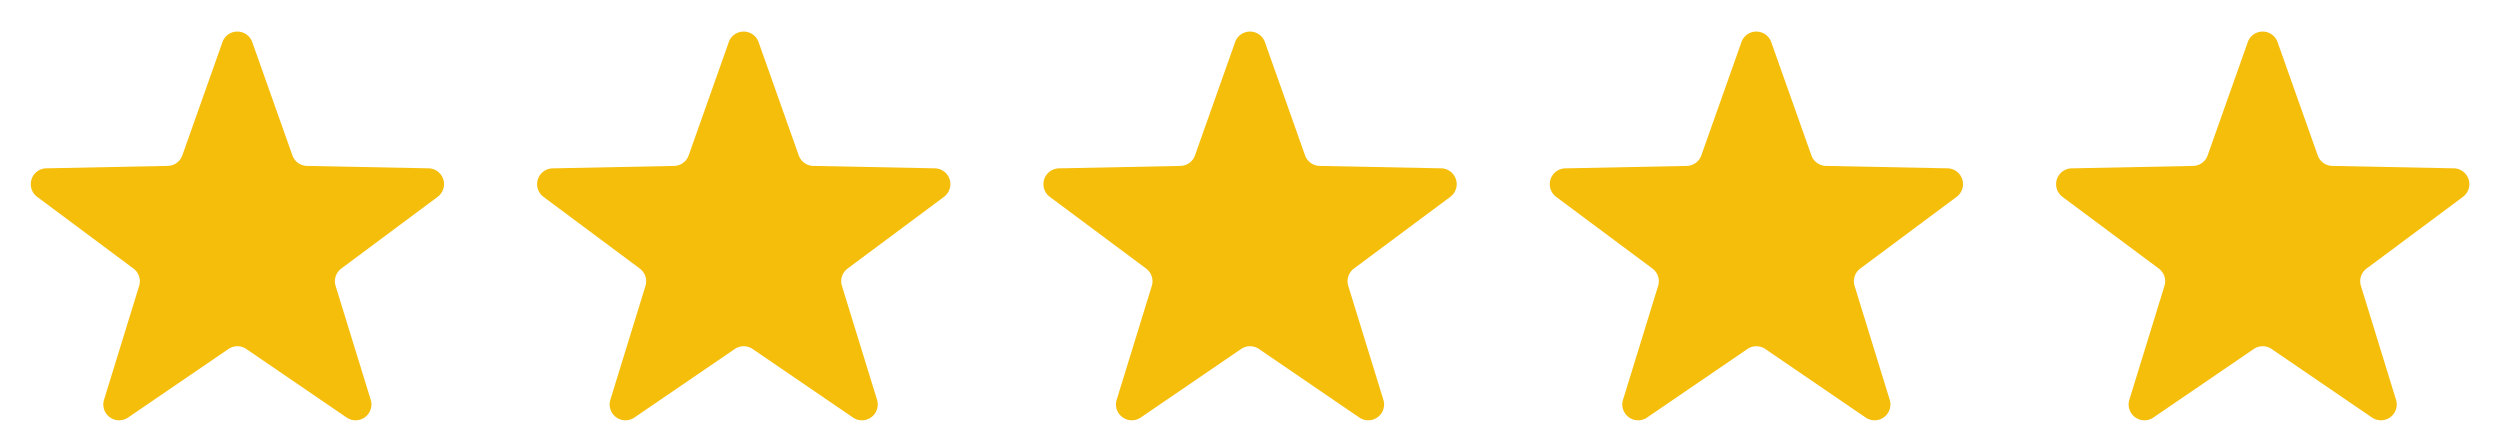 <?xml version="1.0" encoding="UTF-8"?> <svg xmlns="http://www.w3.org/2000/svg" width="79" height="14" fill="none"> <path d="M7.029 1.33a.5.5 0 0 1 .942 0L9.24 4.91a.5.5 0 0 0 .46.333l3.84.076a.5.5 0 0 1 .29.901l-3.046 2.266a.5.5 0 0 0-.179.548l1.11 3.6a.5.5 0 0 1-.76.56l-3.172-2.166a.5.5 0 0 0-.564 0l-3.172 2.166a.5.5 0 0 1-.76-.56l1.11-3.6a.5.5 0 0 0-.18-.548L1.173 6.219a.5.5 0 0 1 .288-.9l3.84-.077a.5.5 0 0 0 .461-.333L7.03 1.33zM23.029 1.33a.5.5 0 0 1 .942 0L25.24 4.91a.5.5 0 0 0 .46.333l3.84.076a.5.5 0 0 1 .29.901l-3.046 2.266a.5.5 0 0 0-.179.548l1.11 3.6a.5.5 0 0 1-.76.56l-3.172-2.166a.5.5 0 0 0-.564 0l-3.172 2.166a.5.5 0 0 1-.76-.56l1.11-3.6a.5.5 0 0 0-.18-.548l-3.044-2.266a.5.5 0 0 1 .288-.9l3.84-.077a.5.5 0 0 0 .461-.333L23.03 1.33zM39.029 1.33a.5.5 0 0 1 .942 0L41.24 4.91a.5.5 0 0 0 .46.333l3.84.076a.5.5 0 0 1 .29.901l-3.046 2.266a.5.5 0 0 0-.179.548l1.11 3.6a.5.5 0 0 1-.76.56l-3.172-2.166a.5.5 0 0 0-.564 0l-3.172 2.166a.5.5 0 0 1-.76-.56l1.11-3.6a.5.5 0 0 0-.18-.548l-3.044-2.266a.5.5 0 0 1 .288-.9l3.84-.077a.5.5 0 0 0 .461-.333L39.03 1.33zM55.029 1.33a.5.5 0 0 1 .942 0L57.24 4.91a.5.5 0 0 0 .46.333l3.84.076a.5.5 0 0 1 .29.901l-3.046 2.266a.5.5 0 0 0-.179.548l1.11 3.6a.5.5 0 0 1-.76.56l-3.172-2.166a.5.5 0 0 0-.564 0l-3.172 2.166a.5.5 0 0 1-.76-.56l1.11-3.6a.5.5 0 0 0-.18-.548l-3.044-2.266a.5.5 0 0 1 .288-.9l3.84-.077a.5.5 0 0 0 .461-.333L55.03 1.33zM71.029 1.33a.5.5 0 0 1 .942 0L73.24 4.91a.5.5 0 0 0 .46.333l3.84.076a.5.5 0 0 1 .29.901l-3.046 2.266a.5.5 0 0 0-.179.548l1.11 3.6a.5.5 0 0 1-.76.56l-3.172-2.166a.5.5 0 0 0-.564 0l-3.172 2.166a.5.5 0 0 1-.76-.56l1.11-3.6a.5.5 0 0 0-.18-.548l-3.044-2.266a.5.5 0 0 1 .288-.9l3.84-.077a.5.5 0 0 0 .461-.333L71.03 1.33z" fill="#F5BE0A"></path> </svg> 